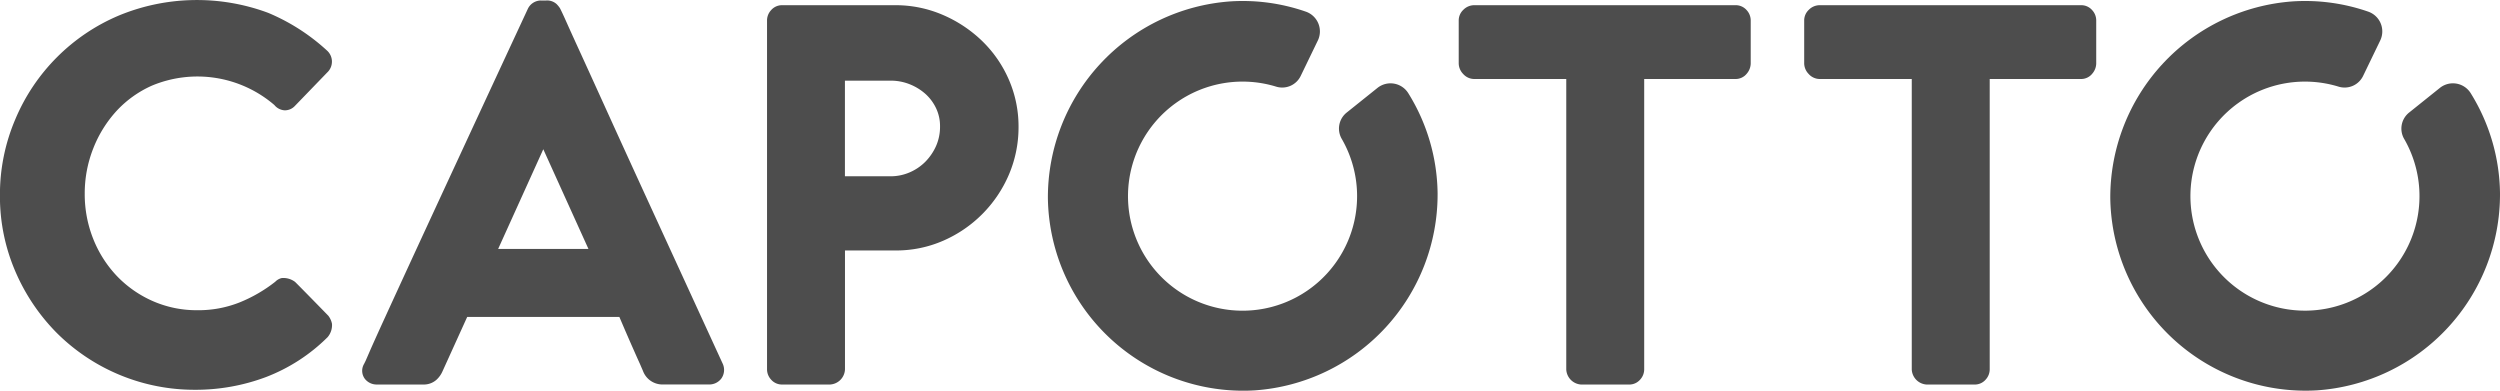 <svg id="グループ_1814" data-name="グループ 1814" xmlns="http://www.w3.org/2000/svg" width="140.444" height="21.953" viewBox="0 0 140.444 21.953">
  <path id="パス_38343" data-name="パス 38343" d="M2595.429,182.464s-1.6-1.641-1.868-1.9a1.09,1.09,0,0,0-.75-.213.74.74,0,0,0-.359.206,8.2,8.2,0,0,1-2.01,1.164,6.245,6.245,0,0,1-2.36.436,6.124,6.124,0,0,1-2.521-.517,6.3,6.3,0,0,1-2.008-1.405,6.509,6.509,0,0,1-1.326-2.08,6.772,6.772,0,0,1-.479-2.537,6.877,6.877,0,0,1,.48-2.553,6.771,6.771,0,0,1,1.316-2.113,6.053,6.053,0,0,1,1.987-1.415,6.631,6.631,0,0,1,6.868,1.091.806.806,0,0,0,.584.3.772.772,0,0,0,.581-.257l1.8-1.863a.836.836,0,0,0-.017-1.248,11.345,11.345,0,0,0-3.295-2.109,11.485,11.485,0,0,0-8.381.149,10.911,10.911,0,0,0-5.818,5.819,10.746,10.746,0,0,0-.868,4.29,10.637,10.637,0,0,0,.869,4.277,11.155,11.155,0,0,0,2.339,3.463,10.959,10.959,0,0,0,7.769,3.178,11.231,11.231,0,0,0,3.963-.713,9.952,9.952,0,0,0,3.467-2.243,1.041,1.041,0,0,0,.246-.751A1.061,1.061,0,0,0,2595.429,182.464Z" transform="translate(-2576.988 -164.73)" fill="#4d4d4d"/>
  <path id="パス_38344" data-name="パス 38344" d="M2628.248,176.815q-1.561-3.4-2.568-5.618t-1.562-3.432q-.554-1.209-.8-1.762c-.169-.379-.285-.629-.371-.793a1.514,1.514,0,0,0-.189-.231.793.793,0,0,0-.584-.2h-.291a.817.817,0,0,0-.748.487q-2.307,4.963-3.883,8.364t-2.6,5.62q-1.022,2.22-1.576,3.431t-.806,1.788l-.24.553-.085.171a.754.754,0,0,0,.049.848.844.844,0,0,0,.693.311h2.569a1.072,1.072,0,0,0,.748-.26,1.427,1.427,0,0,0,.351-.493l1.381-3.042h8.55q.47,1.1.728,1.68c.186.421.327.739.422.945l.173.4a1.167,1.167,0,0,0,1.135.768h2.569a.848.848,0,0,0,.706-.341.836.836,0,0,0,.084-.8Zm-3.7,1.92h-5.072l2.536-5.6Z" transform="translate(-2591.491 -164.751)" fill="#4d4d4d"/>
  <path id="パス_38345" data-name="パス 38345" d="M2662.87,167.237a7.33,7.33,0,0,0-2.2-1.46,6.687,6.687,0,0,0-2.669-.547h-6.364a.807.807,0,0,0-.618.278.85.85,0,0,0-.229.569v19.617a.851.851,0,0,0,.227.568.808.808,0,0,0,.62.278h2.685a.888.888,0,0,0,.847-.847v-6.684h2.861a6.6,6.6,0,0,0,2.657-.548,7.075,7.075,0,0,0,3.685-3.7,6.765,6.765,0,0,0,.547-2.7,6.58,6.58,0,0,0-.548-2.657A6.773,6.773,0,0,0,2662.87,167.237Zm-2.361,4.8a2.676,2.676,0,0,1-.224,1.105,3,3,0,0,1-.611.892,2.778,2.778,0,0,1-.885.593,2.668,2.668,0,0,1-1.053.214h-2.57v-5.372h2.57a2.852,2.852,0,0,1,1.063.2,2.979,2.979,0,0,1,.891.546,2.547,2.547,0,0,1,.6.81A2.335,2.335,0,0,1,2660.509,172.032Z" transform="translate(-2607.7 -164.938)" fill="#4d4d4d"/>
  <path id="パス_38346" data-name="パス 38346" d="M2732.9,165.23h-14.683a.86.86,0,0,0-.617.26.82.82,0,0,0-.259.587V168.5a.867.867,0,0,0,.243.585.837.837,0,0,0,.632.291h5.167v16.318a.89.89,0,0,0,.846.847h2.685a.809.809,0,0,0,.62-.278.849.849,0,0,0,.227-.568V169.376h5.137a.8.8,0,0,0,.634-.311.893.893,0,0,0,.213-.565v-2.423a.853.853,0,0,0-.227-.568A.809.809,0,0,0,2732.9,165.23Z" transform="translate(-2635.394 -164.938)" fill="#4d4d4d"/>
  <path id="パス_38347" data-name="パス 38347" d="M2766.146,165.23h-14.684a.859.859,0,0,0-.617.26.822.822,0,0,0-.259.587V168.5a.868.868,0,0,0,.244.585.838.838,0,0,0,.632.291h5.167v16.318a.889.889,0,0,0,.846.847h2.686a.809.809,0,0,0,.62-.278.85.85,0,0,0,.227-.568V169.376h5.137a.8.8,0,0,0,.634-.311.894.894,0,0,0,.213-.565v-2.423a.853.853,0,0,0-.227-.568A.81.81,0,0,0,2766.146,165.23Z" transform="translate(-2649.231 -164.938)" fill="#4d4d4d"/>
  <path id="パス_38348" data-name="パス 38348" d="M2696.331,169.709l-1.724,1.381a1.151,1.151,0,0,0-.294,1.468,6.435,6.435,0,1,1-3.667-2.916,1.154,1.154,0,0,0,1.374-.612l.961-1.987a1.176,1.176,0,0,0-.689-1.621,10.8,10.8,0,0,0-4.207-.573,11.039,11.039,0,0,0-10.271,11.066,10.973,10.973,0,0,0,11.622,10.787,11.039,11.039,0,0,0,10.271-11.066,10.872,10.872,0,0,0-1.643-5.622A1.175,1.175,0,0,0,2696.331,169.709Z" transform="translate(-2618.946 -164.772)" fill="#4d4d4d"/>
  <path id="パス_38349" data-name="パス 38349" d="M2798.555,169.709l-1.723,1.381a1.153,1.153,0,0,0-.295,1.468,6.434,6.434,0,1,1-3.667-2.916,1.154,1.154,0,0,0,1.374-.612l.96-1.987a1.176,1.176,0,0,0-.688-1.621,10.807,10.807,0,0,0-4.208-.573,11.039,11.039,0,0,0-10.27,11.066A10.974,10.974,0,0,0,2791.66,186.7a11.039,11.039,0,0,0,10.271-11.066,10.877,10.877,0,0,0-1.643-5.622A1.175,1.175,0,0,0,2798.555,169.709Z" transform="translate(-2661.487 -164.772)" fill="#4d4d4d"/>
</svg>
